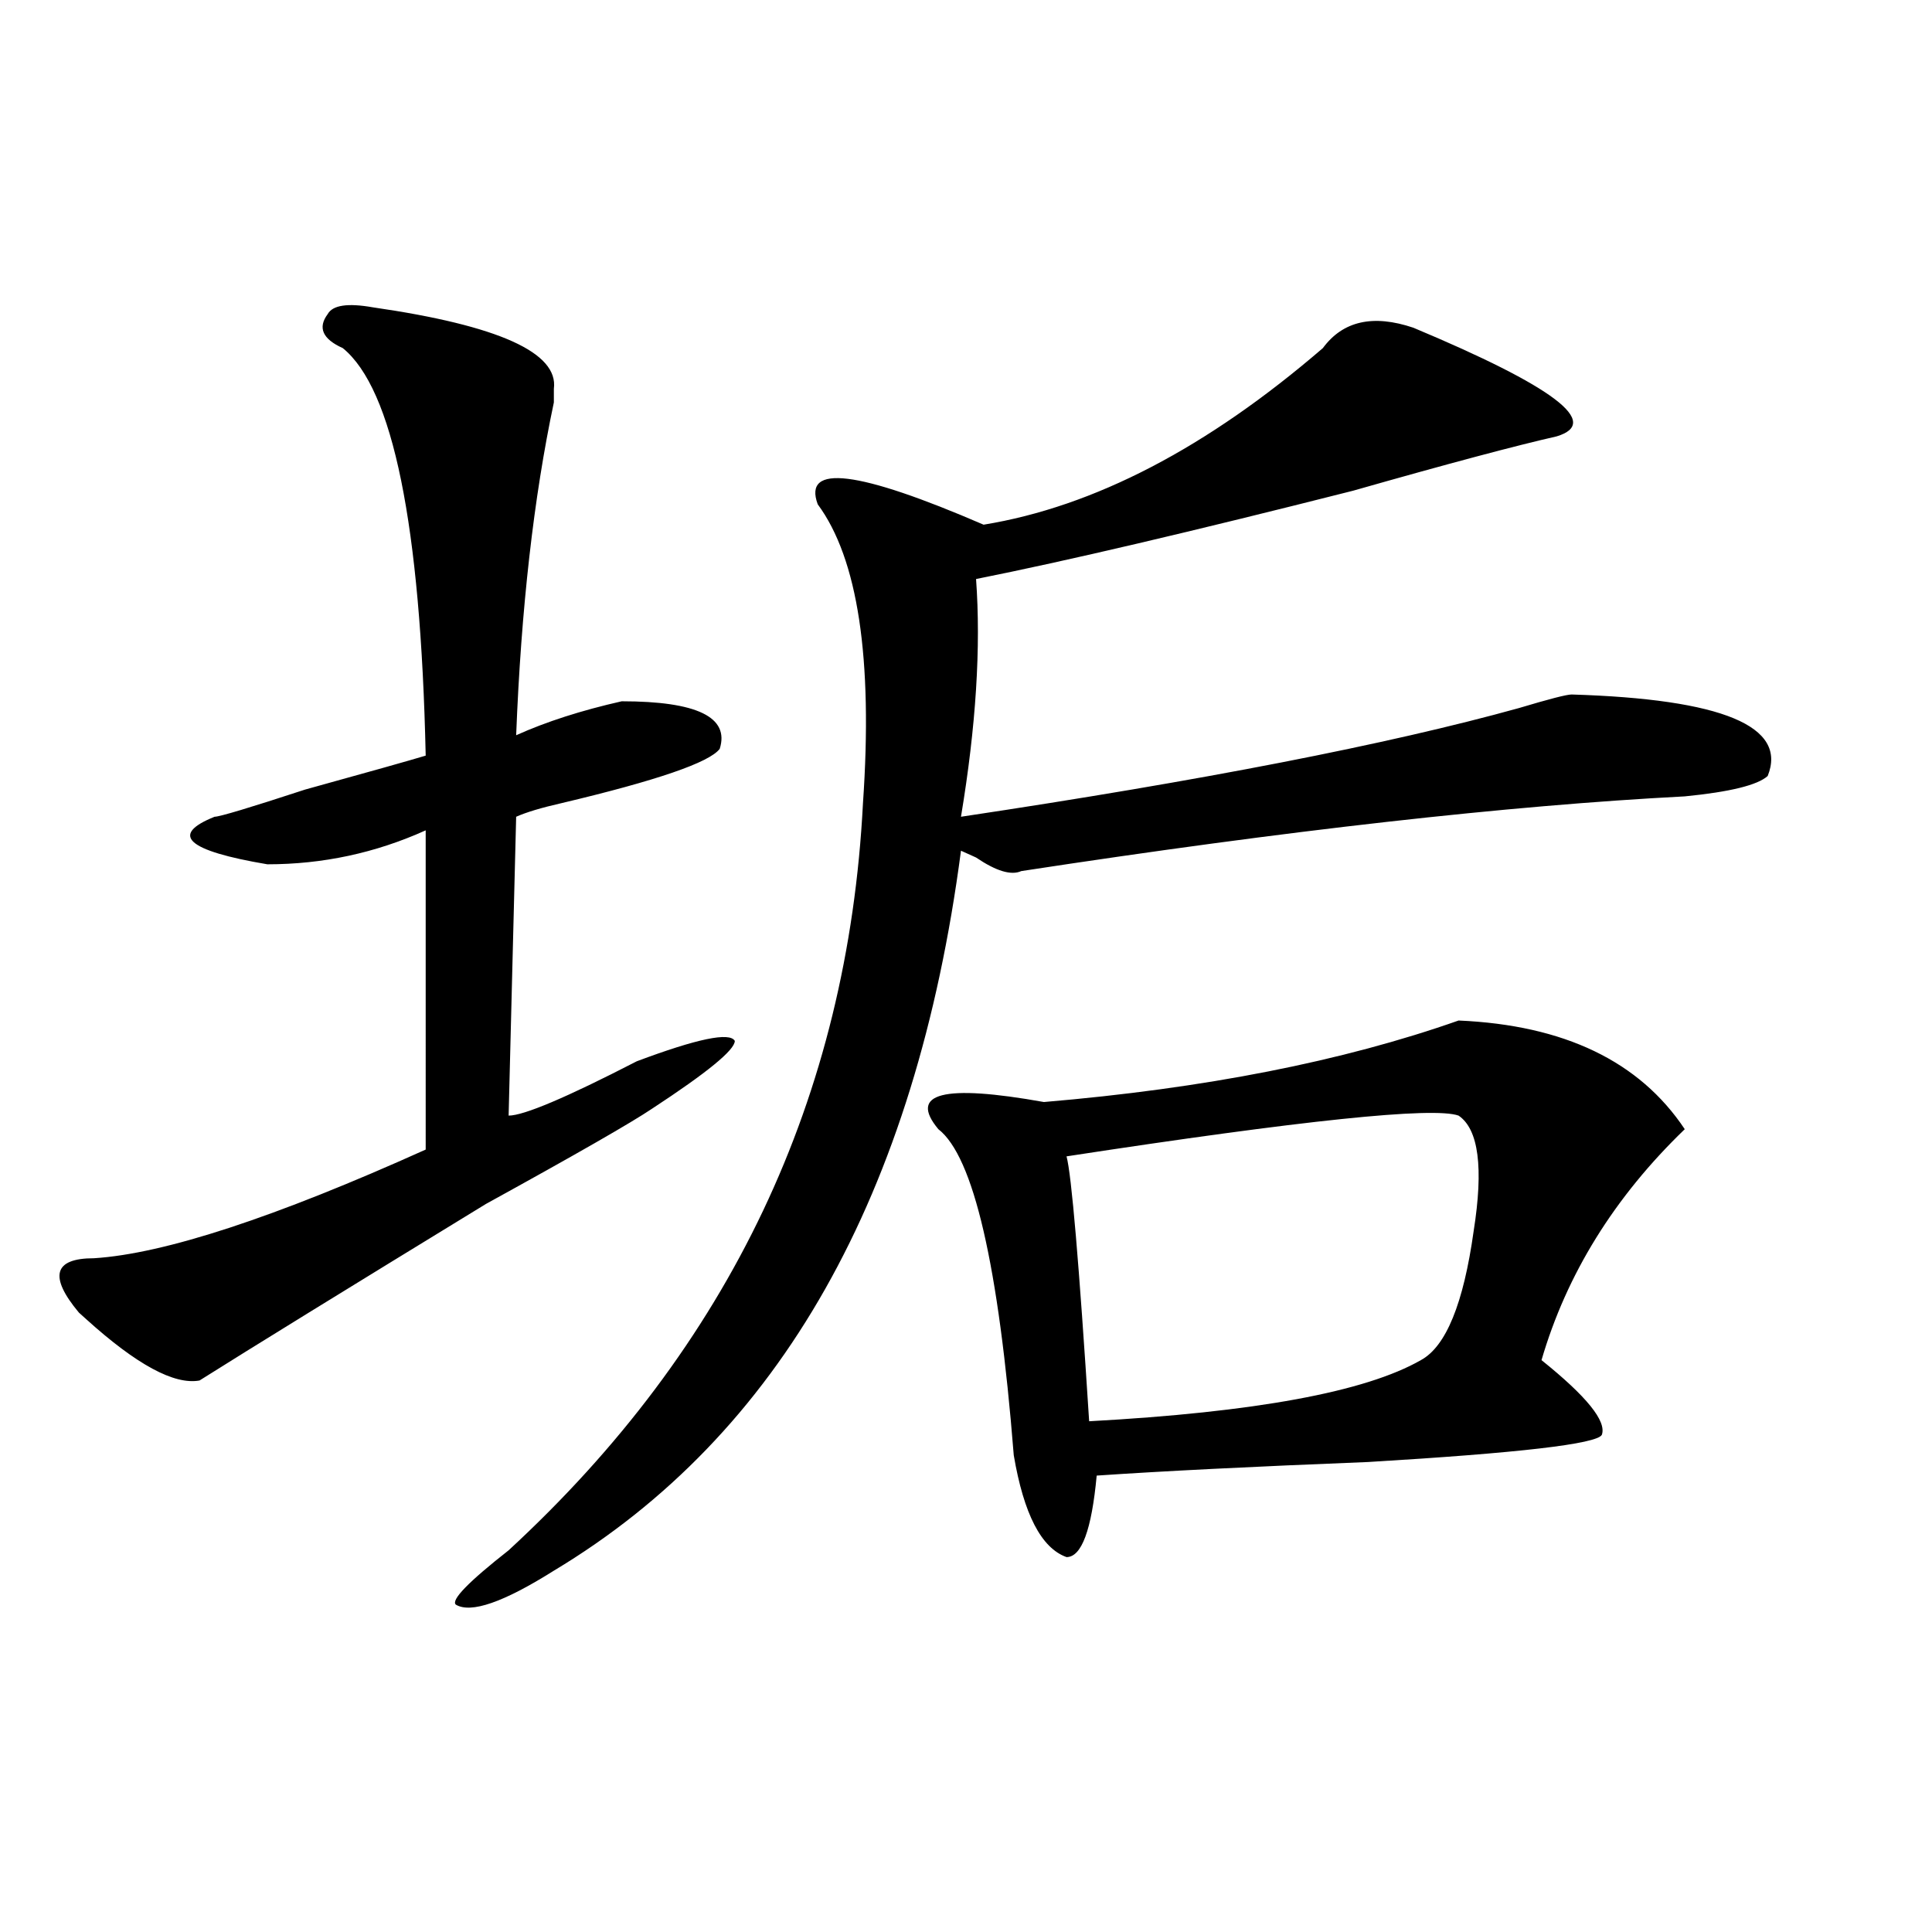 <?xml version="1.0" encoding="utf-8"?>
<!-- Generator: Adobe Illustrator 16.0.0, SVG Export Plug-In . SVG Version: 6.00 Build 0)  -->
<!DOCTYPE svg PUBLIC "-//W3C//DTD SVG 1.1//EN" "http://www.w3.org/Graphics/SVG/1.1/DTD/svg11.dtd">
<svg version="1.1" id="图层_1" xmlns="http://www.w3.org/2000/svg" xmlns:xlink="http://www.w3.org/1999/xlink" x="0px" y="0px"
	 width="1000px" height="1000px" viewBox="0 0 1000 1000" enable-background="new 0 0 1000 1000" xml:space="preserve">
<path d="M193.02,159.078c64.998,9.394,96.217,23.456,93.656,42.188v7.031c-10.427,49.219-16.951,106.678-19.512,172.266
	c15.609-7.031,33.779-12.854,54.633-17.578c39.023,0,55.913,8.24,50.73,24.609c-5.244,7.031-32.561,16.425-81.949,28.125
	c-10.427,2.362-18.231,4.725-23.414,7.031l-3.902,154.688c7.805,0,29.877-9.338,66.34-28.125
	c31.219-11.7,48.108-15.216,50.73-10.547c0,4.725-14.329,16.425-42.926,35.156c-10.427,7.031-39.023,23.456-85.852,49.219
	c-72.864,44.55-122.314,75.037-148.289,91.406c-13.049,2.362-32.561-8.185-58.535-31.641l-3.902-3.516
	c-15.609-18.731-13.049-28.125,7.805-28.125c36.401-2.307,93.656-21.094,171.703-56.25V429.781
	c-26.036,11.756-53.353,17.578-81.949,17.578c-41.646-7.031-50.73-15.216-27.316-24.609c2.561,0,18.17-4.669,46.828-14.063
	c33.779-9.338,54.633-15.216,62.438-17.578c-2.622-119.531-16.951-189.844-42.926-210.938c-10.427-4.669-13.049-10.547-7.805-17.578
	C172.166,157.925,179.971,156.771,193.02,159.078z M684.715,180.172c10.365-14.063,25.975-17.578,46.828-10.547
	c72.803,30.487,97.559,49.219,74.145,56.25C784.834,230.6,749.713,239.938,700.324,254
	c-83.291,21.094-148.289,36.365-195.117,45.703c2.561,35.156,0,76.19-7.805,123.047c124.875-18.731,221.092-37.463,288.773-56.25
	c15.609-4.669,24.694-7.031,27.316-7.031c78.047,2.362,111.826,16.425,101.461,42.188c-5.244,4.725-19.512,8.24-42.926,10.547
	c-91.096,4.725-205.544,17.578-343.406,38.672c-5.244,2.362-13.049,0-23.414-7.031l-7.805-3.516
	c-23.414,178.144-93.656,302.344-210.727,372.656c-26.036,16.369-42.926,22.247-50.73,17.578
	c-2.622-2.362,6.463-11.756,27.316-28.125C377.71,696.969,438.867,568.1,446.672,415.719c5.183-74.981-2.622-126.563-23.414-154.688
	c-7.805-21.094,20.792-17.578,85.852,10.547C566.303,262.24,624.838,231.753,684.715,180.172z M754.957,528.219
	c54.633,2.362,93.656,21.094,117.07,56.25C835.564,619.625,810.87,659.506,797.883,704c23.414,18.787,33.779,31.641,31.219,38.672
	c-2.622,4.725-42.926,9.394-120.973,14.063c-59.877,2.362-106.705,4.725-140.484,7.031c-2.622,28.125-7.805,42.188-15.609,42.188
	c-13.049-4.669-22.134-22.247-27.316-52.734c-7.805-98.438-20.854-154.688-39.023-168.75c-15.609-18.731,2.561-23.4,54.633-14.063
	C623.558,563.375,695.08,549.313,754.957,528.219z M754.957,577.438c-13.049-4.669-80.669,2.362-202.922,21.094
	c2.561,9.394,6.463,55.097,11.707,137.109c85.852-4.669,143.045-15.216,171.703-31.641c12.987-7.031,22.072-29.278,27.316-66.797
	C767.944,604.409,765.322,584.469,754.957,577.438z"/>
</svg>
